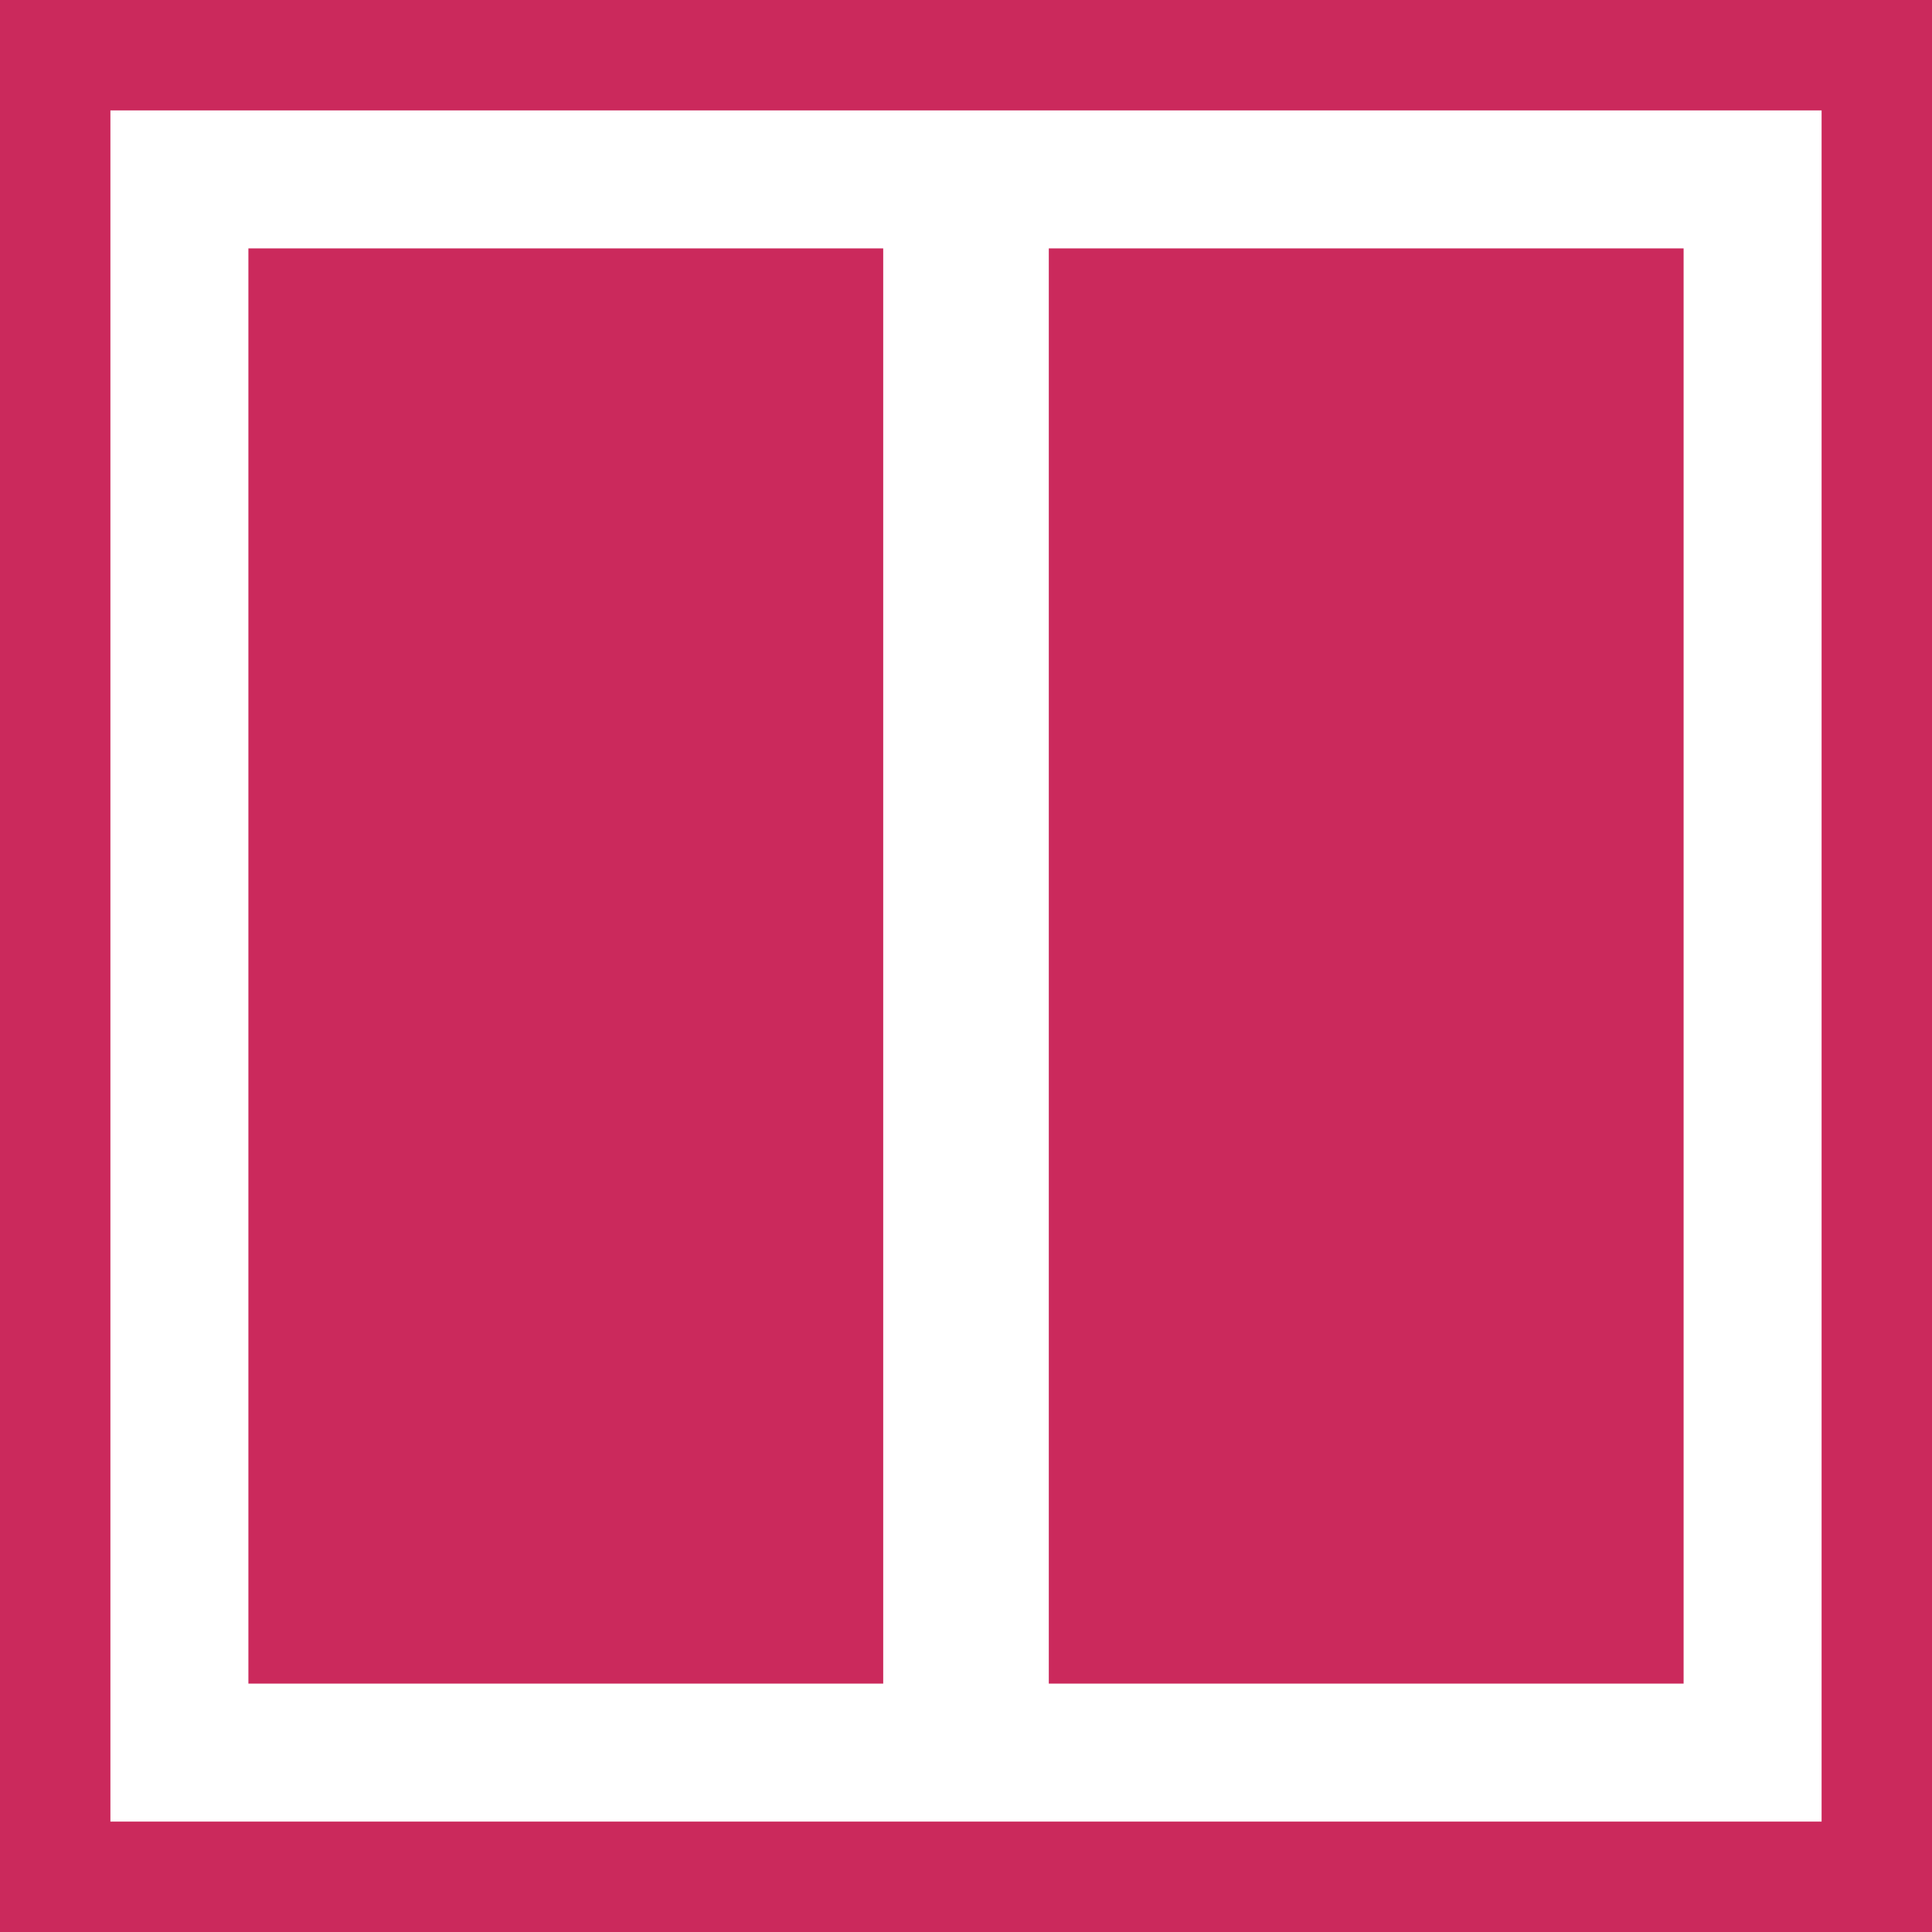 <svg id="two-columns-layout-svgrepo-com" xmlns="http://www.w3.org/2000/svg" width="35" height="35" viewBox="0 0 35 35">
  <g id="Groupe_96" data-name="Groupe 96">
    <path id="Tracé_260" data-name="Tracé 260" d="M0,0V35H35V0ZM33,33H2V2H33Z" fill="#cb295c"/>
    <rect id="Rectangle_66" data-name="Rectangle 66" width="11.5" height="26" transform="translate(4.5 4.5)" fill="#cb295c"/>
    <rect id="Rectangle_67" data-name="Rectangle 67" width="11.5" height="26" transform="translate(19 4.5)" fill="#cb295c"/>
  </g>
</svg>
